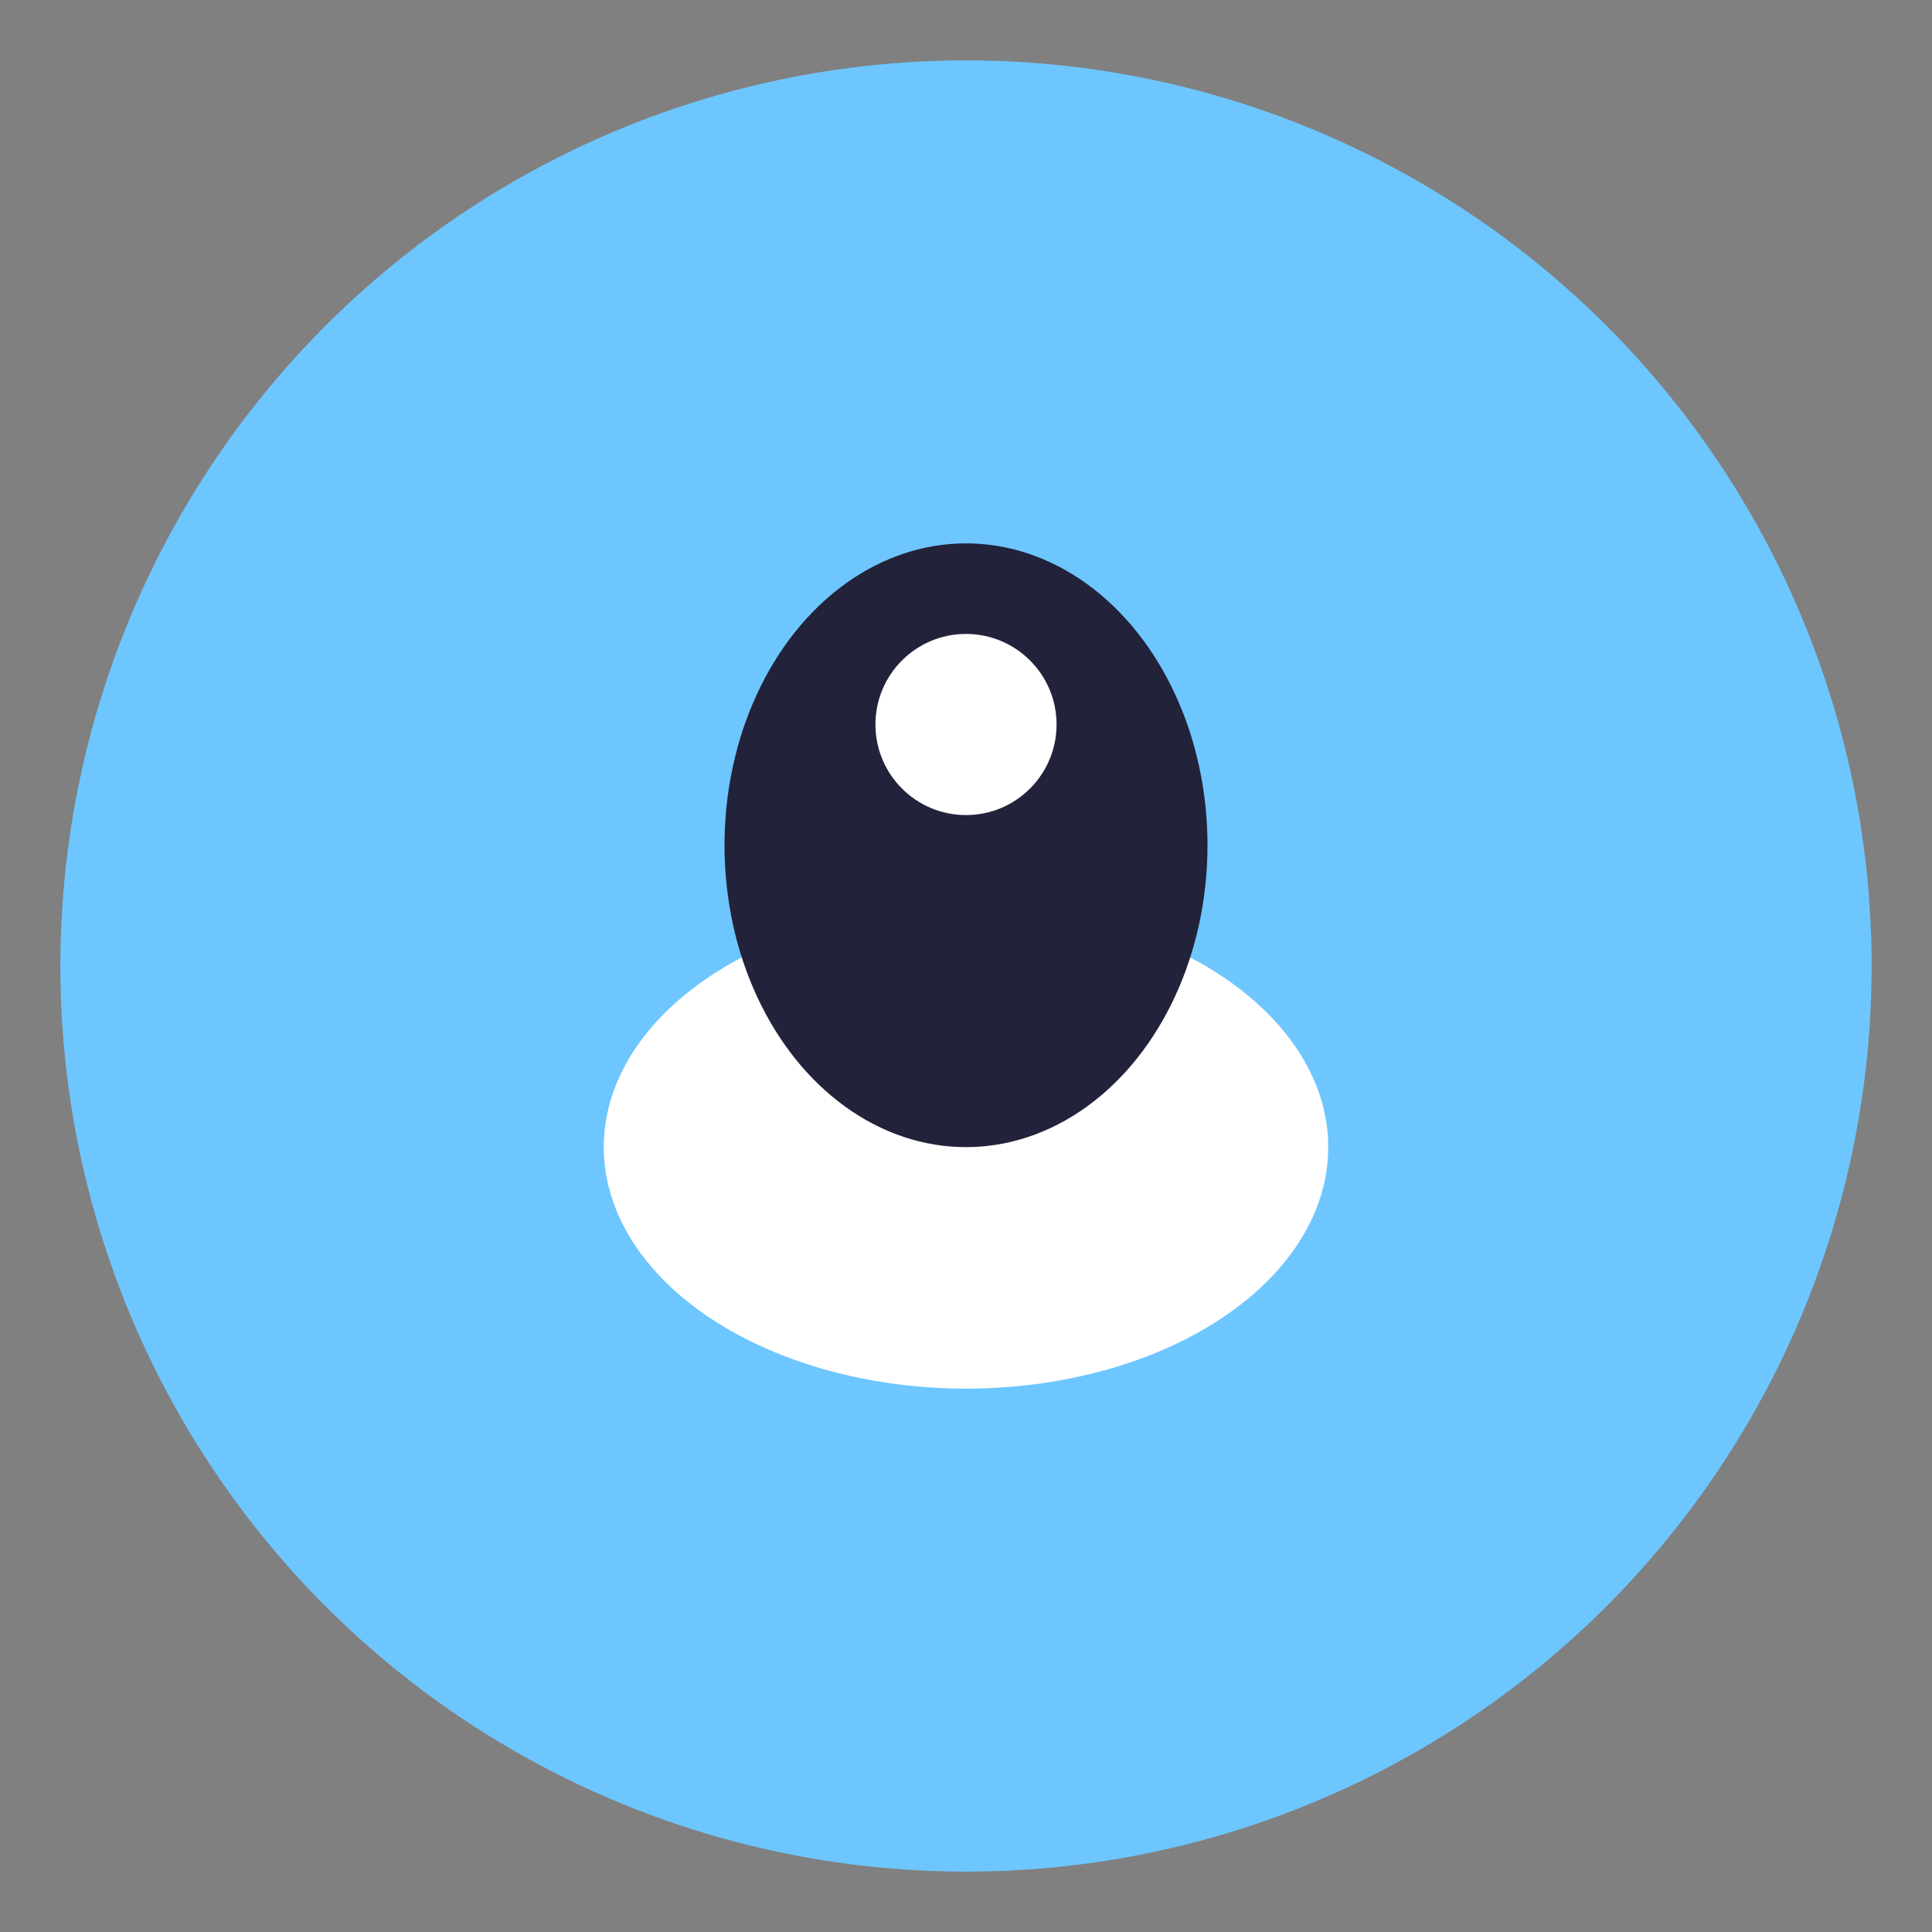 <svg width="64" height="64" viewBox="0 0 64 64" fill="none" xmlns="http://www.w3.org/2000/svg">
  <rect x="0" y="0" width="64" height="64" fill="#808080" stroke="none"/>
  <circle cx="32" cy="32" r="30" fill="#6EC6FF"/>
  <ellipse cx="32" cy="38" rx="12" ry="8" fill="#FFF"/>
  <ellipse cx="32" cy="28" rx="8" ry="10" fill="#22223B"/>
  <circle cx="32" cy="24" r="3" fill="#FFF"/>
</svg>
